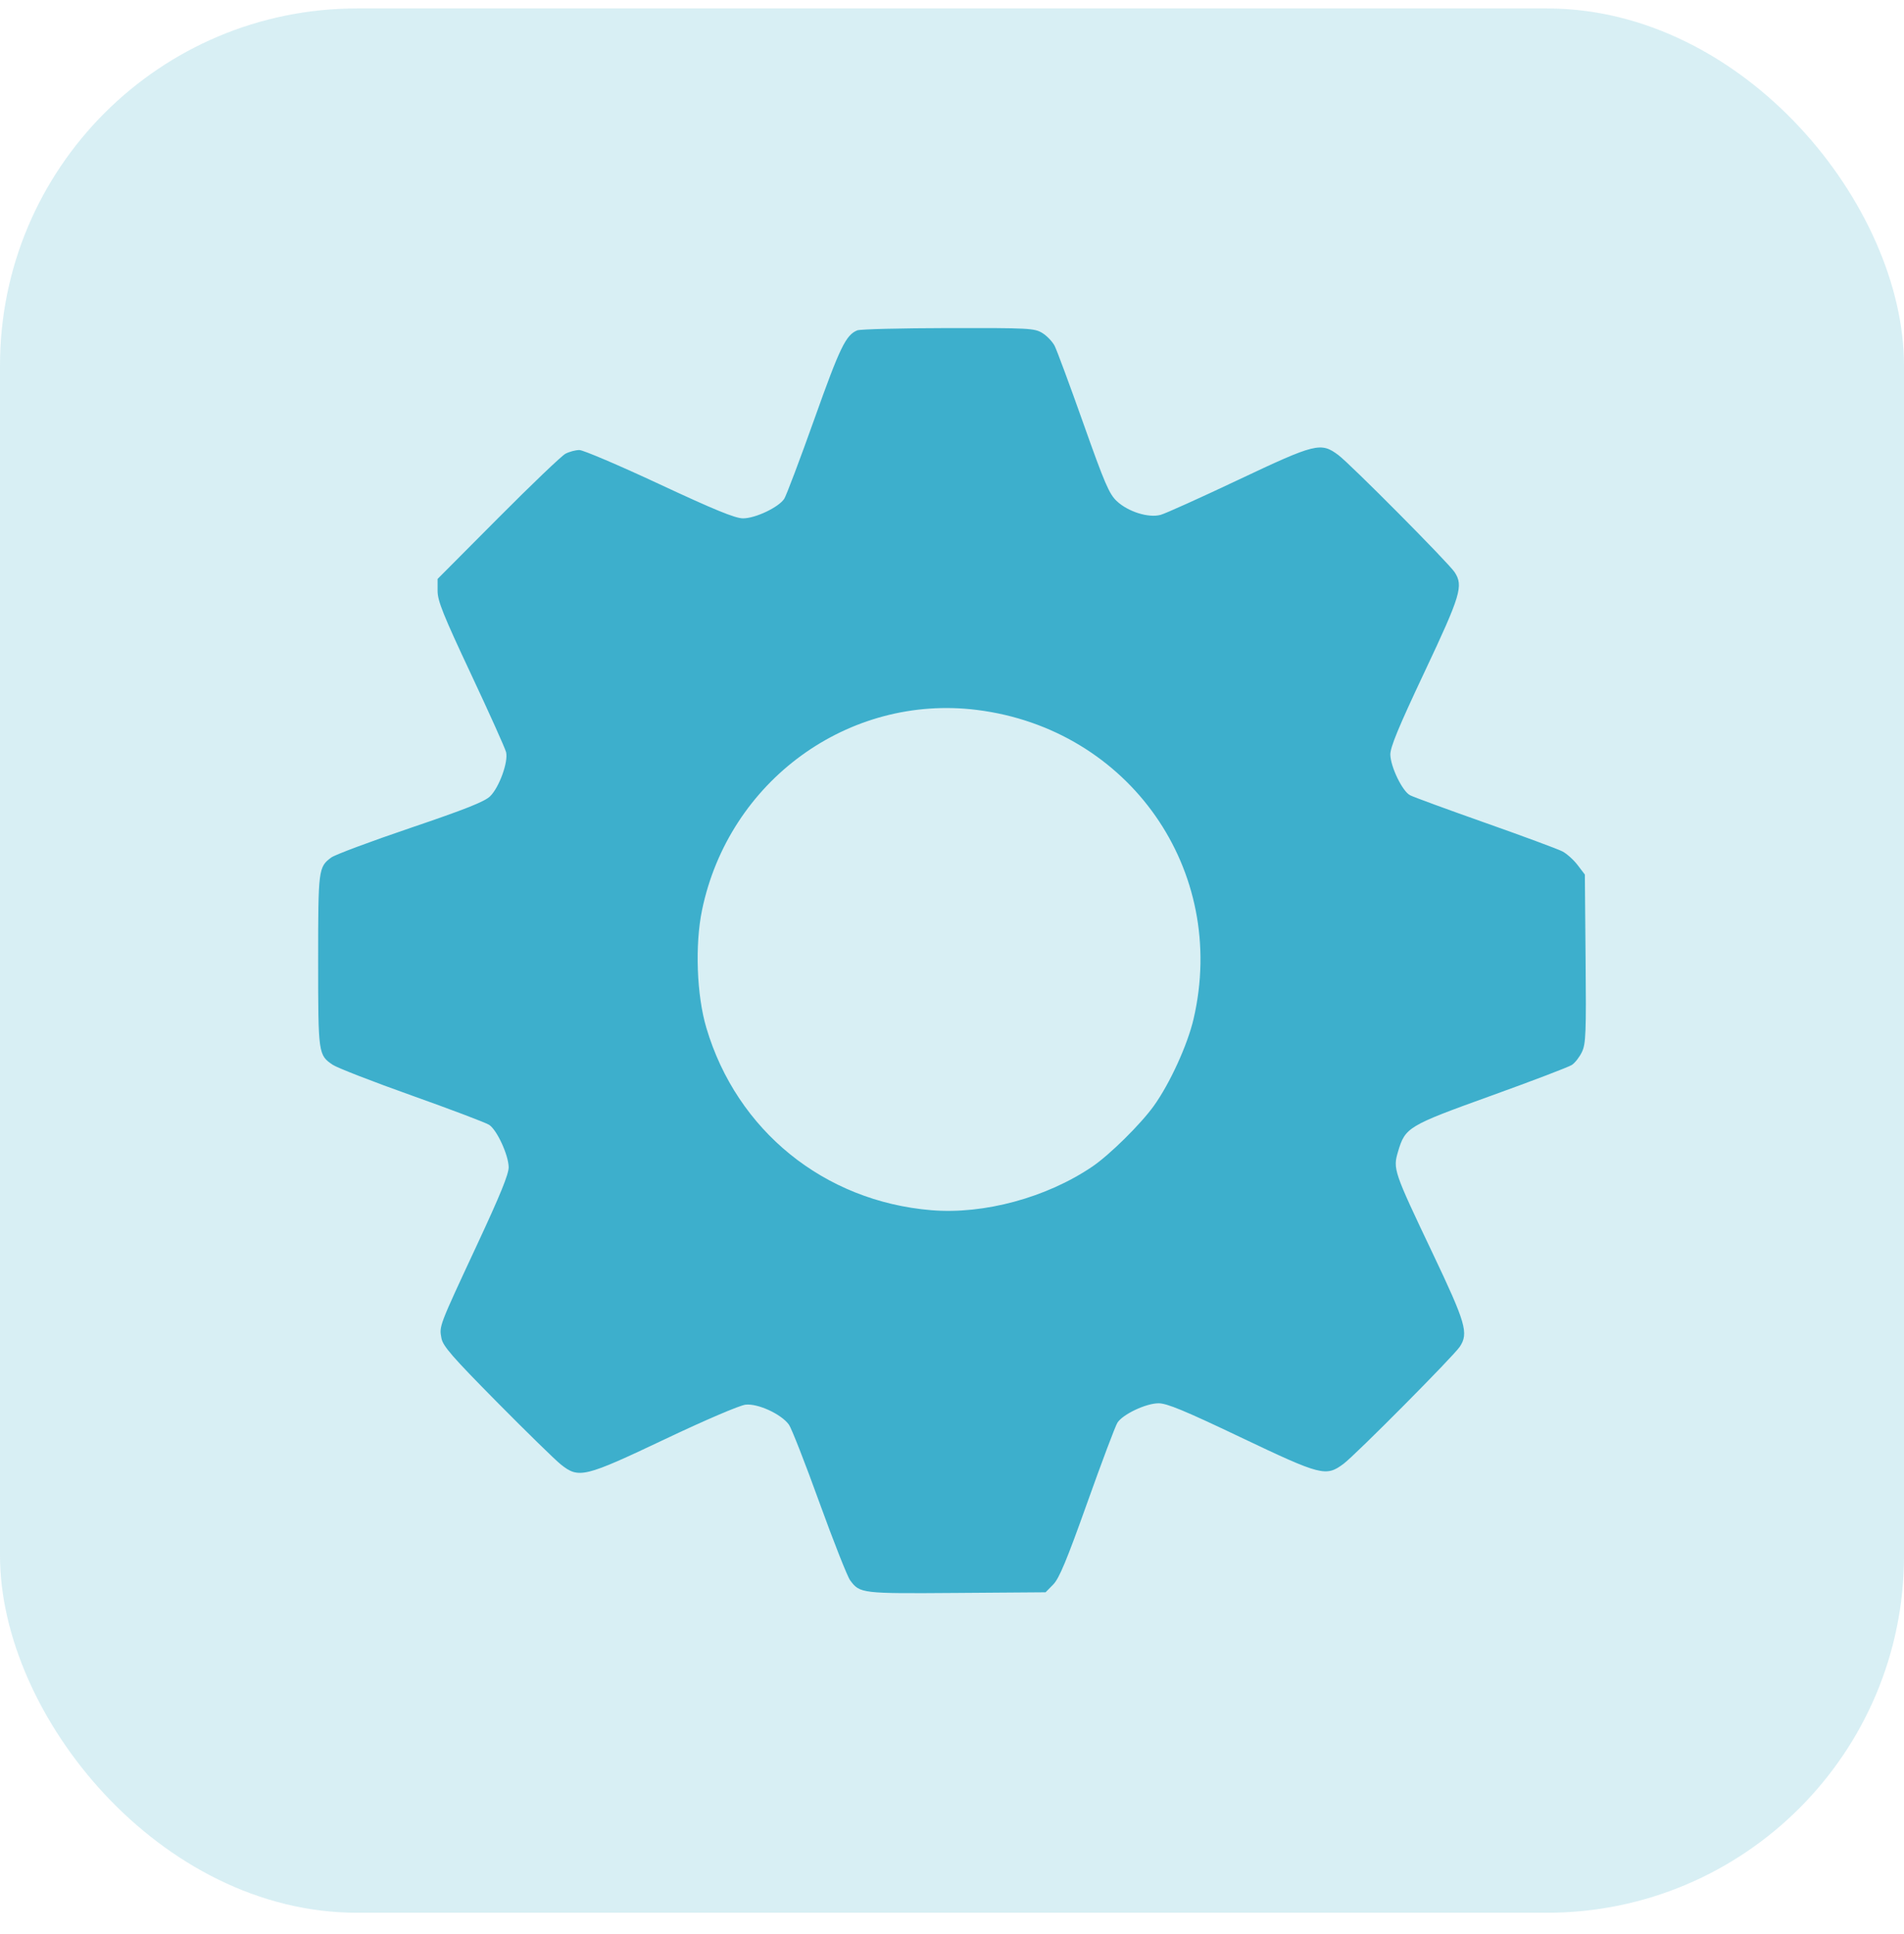 <?xml version="1.0" encoding="UTF-8"?> <svg xmlns="http://www.w3.org/2000/svg" width="64" height="65" viewBox="0 0 64 65" fill="none"> <rect opacity="0.2" y="0.284" width="64" height="64" rx="12" fill="#3DAFCC"></rect> <path fill-rule="evenodd" clip-rule="evenodd" d="M28.815 11.103C28.431 11.262 28.235 11.666 27.376 14.077C26.888 15.446 26.431 16.654 26.362 16.762C26.177 17.049 25.386 17.424 24.972 17.421C24.71 17.419 24.006 17.131 22.165 16.272C20.813 15.641 19.602 15.125 19.475 15.125C19.347 15.125 19.136 15.181 19.006 15.25C18.877 15.318 17.857 16.293 16.74 17.416L14.709 19.457V19.861C14.709 20.195 14.9 20.671 15.83 22.651C16.447 23.965 16.978 25.146 17.011 25.278C17.091 25.601 16.783 26.456 16.477 26.759C16.295 26.94 15.656 27.194 13.8 27.824C12.458 28.279 11.26 28.726 11.135 28.819C10.703 29.14 10.694 29.211 10.694 32.289C10.694 35.422 10.699 35.459 11.186 35.787C11.336 35.888 12.534 36.354 13.848 36.821C15.162 37.289 16.33 37.731 16.442 37.804C16.702 37.973 17.088 38.807 17.098 39.222C17.104 39.454 16.818 40.157 16.027 41.853C14.749 44.596 14.761 44.564 14.838 44.973C14.888 45.24 15.197 45.595 16.703 47.119C17.696 48.123 18.664 49.069 18.854 49.22C19.455 49.699 19.643 49.653 22.352 48.368C23.706 47.725 24.859 47.232 25.059 47.209C25.473 47.161 26.262 47.525 26.518 47.88C26.605 48 27.065 49.175 27.541 50.491C28.018 51.807 28.483 52.986 28.576 53.111C28.905 53.555 28.948 53.56 32.155 53.536L35.145 53.514L35.403 53.252C35.604 53.047 35.856 52.44 36.548 50.5C37.036 49.131 37.491 47.923 37.56 47.815C37.739 47.533 38.515 47.165 38.939 47.162C39.221 47.16 39.808 47.403 41.704 48.306C44.411 49.595 44.569 49.636 45.158 49.199C45.557 48.903 48.858 45.578 49.068 45.262C49.37 44.805 49.274 44.472 48.153 42.114C46.844 39.361 46.819 39.288 46.992 38.706C47.235 37.887 47.322 37.835 50.118 36.827C51.506 36.327 52.728 35.861 52.835 35.791C52.941 35.721 53.094 35.525 53.175 35.354C53.306 35.078 53.32 34.722 53.297 32.218L53.272 29.392L53.028 29.072C52.893 28.895 52.663 28.689 52.516 28.613C52.37 28.537 51.203 28.105 49.922 27.653C48.642 27.201 47.506 26.784 47.397 26.727C47.14 26.593 46.745 25.78 46.734 25.364C46.728 25.118 47.008 24.441 47.881 22.589C49.102 20 49.196 19.686 48.893 19.228C48.684 18.912 45.382 15.587 44.983 15.291C44.396 14.855 44.222 14.898 41.617 16.13C40.346 16.731 39.175 17.259 39.014 17.303C38.611 17.415 37.924 17.201 37.542 16.845C37.283 16.603 37.134 16.257 36.414 14.226C35.958 12.939 35.524 11.768 35.45 11.624C35.375 11.479 35.188 11.285 35.035 11.191C34.772 11.031 34.583 11.021 31.872 11.026C30.287 11.029 28.912 11.063 28.815 11.103ZM32.842 23.86C37.959 24.502 41.286 29.25 40.119 34.249C39.916 35.118 39.324 36.414 38.784 37.167C38.344 37.78 37.3 38.811 36.72 39.205C35.182 40.249 33.078 40.819 31.308 40.673C27.701 40.376 24.764 37.996 23.742 34.541C23.417 33.445 23.356 31.753 23.598 30.585C24.499 26.244 28.52 23.319 32.842 23.86Z" fill="#3DAFCC"></path> </svg> 